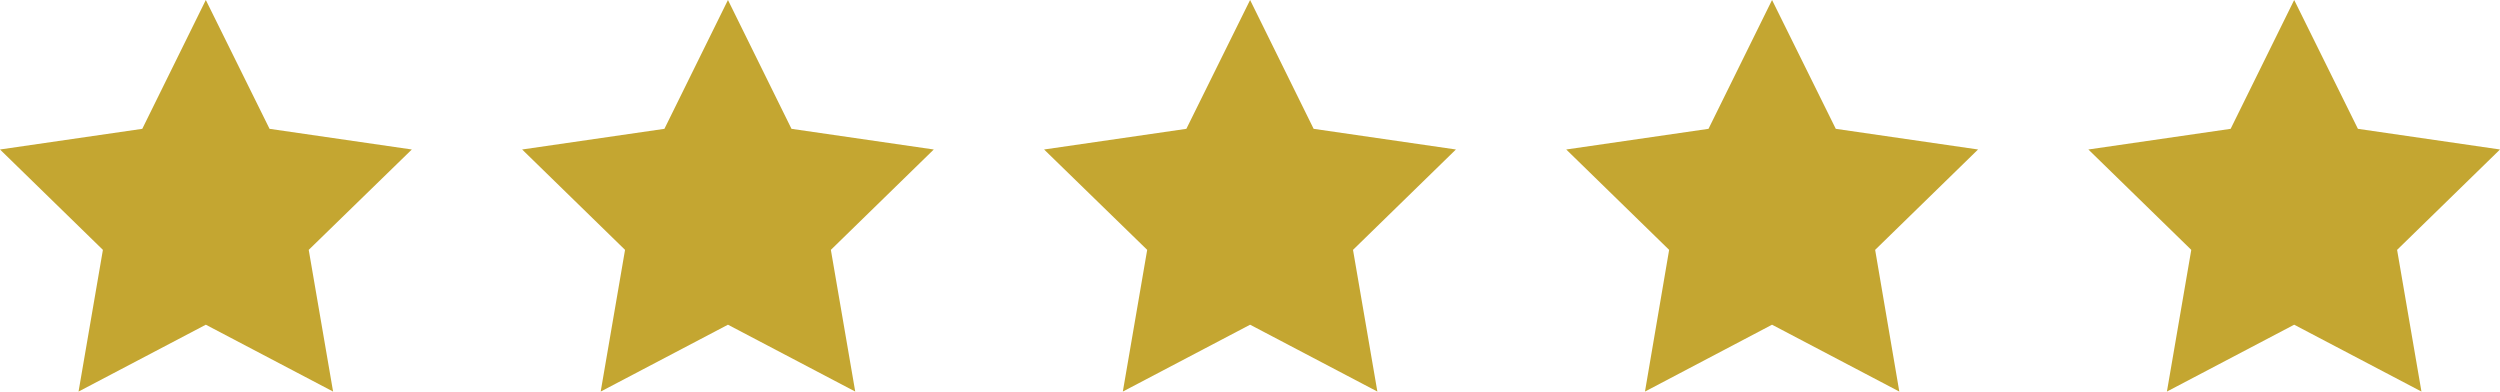 <?xml version="1.0" encoding="UTF-8"?>
<svg xmlns="http://www.w3.org/2000/svg" id="Calque_1" data-name="Calque 1" viewBox="0 0 128.27 20.09">
  <defs>
    <style>
      .cls-1 {
        fill: #c4a631;
        stroke-width: 0px;
      }
    </style>
  </defs>
  <polygon class="cls-1" points="10.56 0 13.83 6.61 21.13 7.67 15.84 12.82 17.09 20.09 10.56 16.66 4.03 20.09 5.28 12.82 0 7.67 7.3 6.61 10.56 0"></polygon>
  <polygon class="cls-1" points="37.35 0 40.61 6.61 47.91 7.67 42.63 12.82 43.88 20.09 37.35 16.66 30.82 20.09 32.07 12.82 26.79 7.67 34.09 6.61 37.35 0"></polygon>
  <polygon class="cls-1" points="64.14 0 67.4 6.61 74.7 7.67 69.42 12.82 70.67 20.09 64.14 16.66 57.61 20.09 58.86 12.82 53.57 7.67 60.87 6.61 64.14 0"></polygon>
  <polygon class="cls-1" points="90.92 0 94.19 6.61 101.49 7.67 96.21 12.82 97.45 20.09 90.92 16.66 84.4 20.09 85.64 12.82 80.36 7.67 87.66 6.61 90.92 0"></polygon>
  <polygon class="cls-1" points="117.71 0 120.98 6.61 128.27 7.67 122.99 12.82 124.24 20.09 117.71 16.66 111.18 20.09 112.43 12.82 107.15 7.67 114.45 6.61 117.71 0"></polygon>
</svg>
